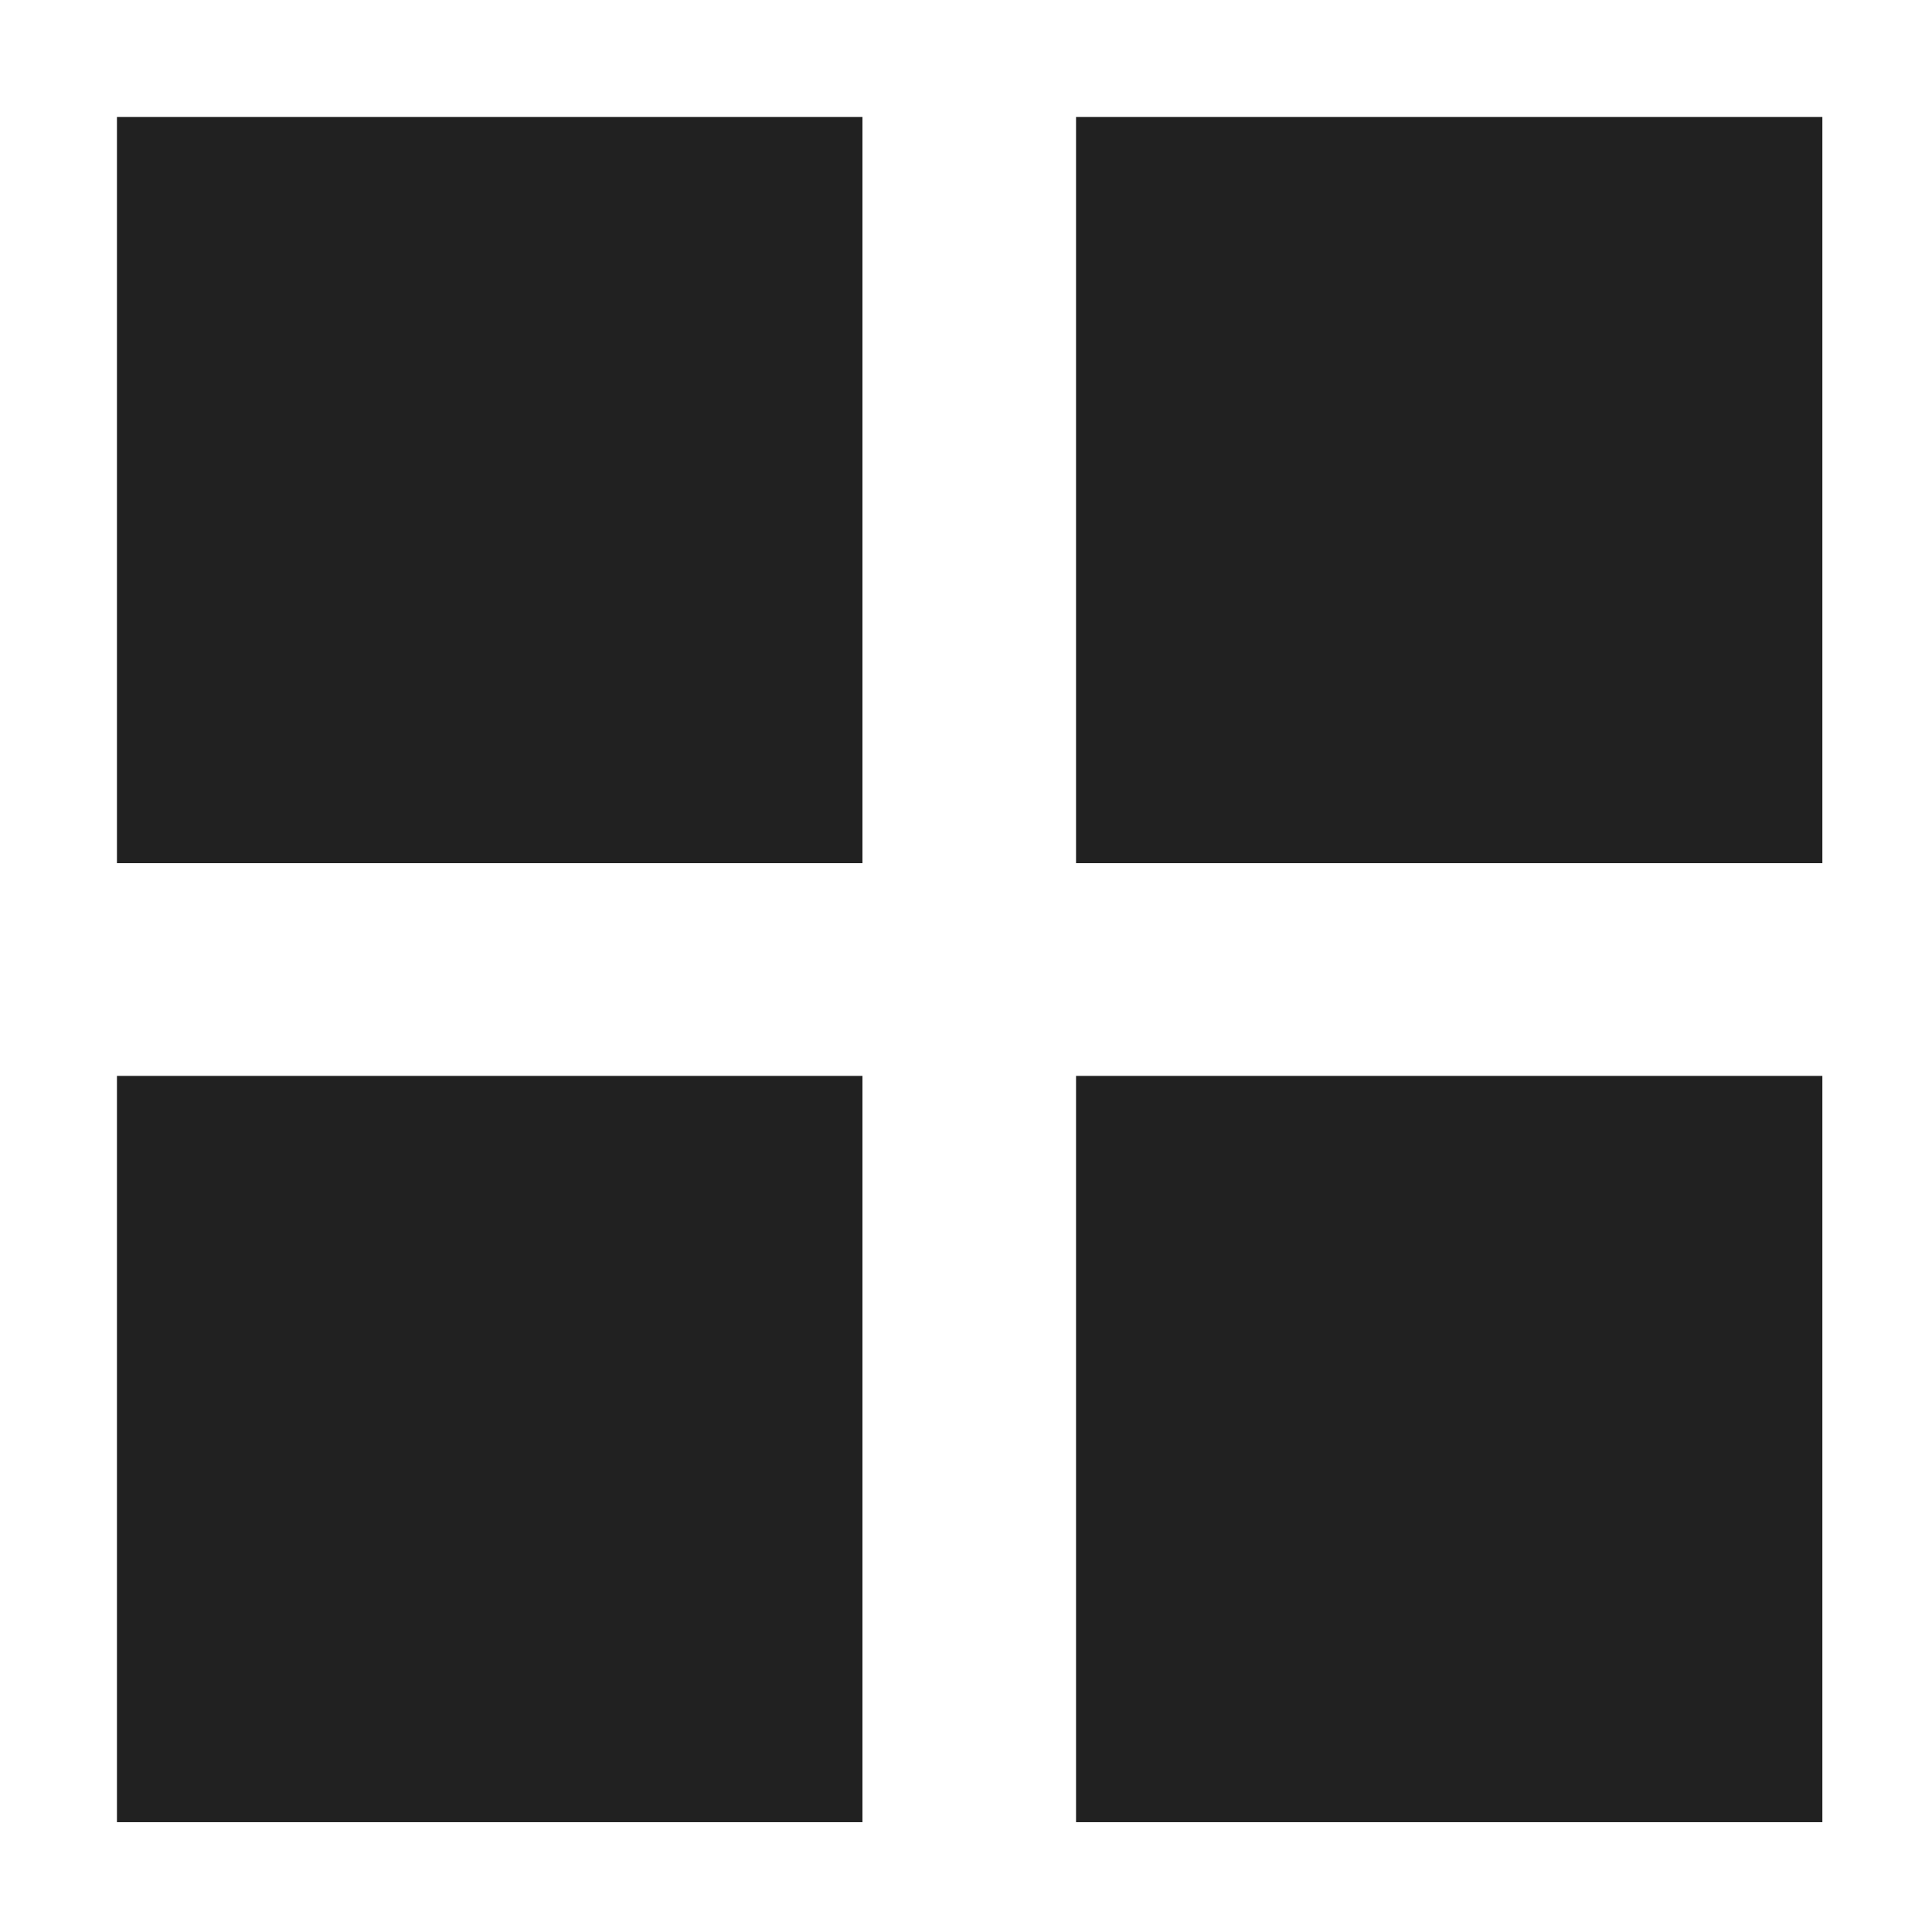 <svg id="Layer_1" data-name="Layer 1" xmlns="http://www.w3.org/2000/svg" viewBox="0 0 23.79 23.49"><defs><style>.cls-1{fill:#212121;}</style></defs><title>logo shortcut</title><path class="cls-1" d="M33.12,3.47h5.56V20.3H33.12V3.47M57.57,20.3,51,11.71V20.3H45.88V3.47h4.66l6.65,8.64V3.47h5V20.3ZM78.69,7.86V20.3H73.12V7.86H68.35V3.47H83.49V7.86ZM95.18,7.7V9.76h7.87V14H95.18v2.09h8.88V20.3H89.61V3.47h14.23V7.7Zm23.45,8.23h-2.09V20.3H111V3.47h8.14c4.56,0,7.17,2.19,7.17,6a5.86,5.86,0,0,1-2.66,5.33l3.31,5.47h-6.29Zm.48-4.22a1.8,1.8,0,0,0,1.89-2,1.76,1.76,0,0,0-1.89-2h-2.57v4Zm14.06,8.59V3.47h5.57V20.3Zm30.41-8.43c0,5-3.89,8.67-9.24,8.67s-9.24-3.65-9.24-8.67S149,3.3,154.34,3.3s9.24,3.6,9.24,8.57Zm-12.77,0a3.81,3.81,0,0,0,3.6,4c1.92,0,3.46-1.71,3.46-4s-1.54-4-3.46-4a3.75,3.75,0,0,0-3.6,4Zm26.78,4h-2.08V20.3h-5.57V3.47h8.13c4.56,0,7.18,2.19,7.18,6a5.88,5.88,0,0,1-2.66,5.33l3.31,5.47h-6.29Zm.48-4.22a1.8,1.8,0,0,0,1.9-2,1.77,1.77,0,0,0-1.9-2h-2.56v4ZM1.44,1.44h9.18v9.19H1.44Zm21,0v9.19H13.25V1.44ZM13.25,13.25h9.19v9.19H13.25Zm-11.81,0h9.18v9.19H1.44Z"/></svg>